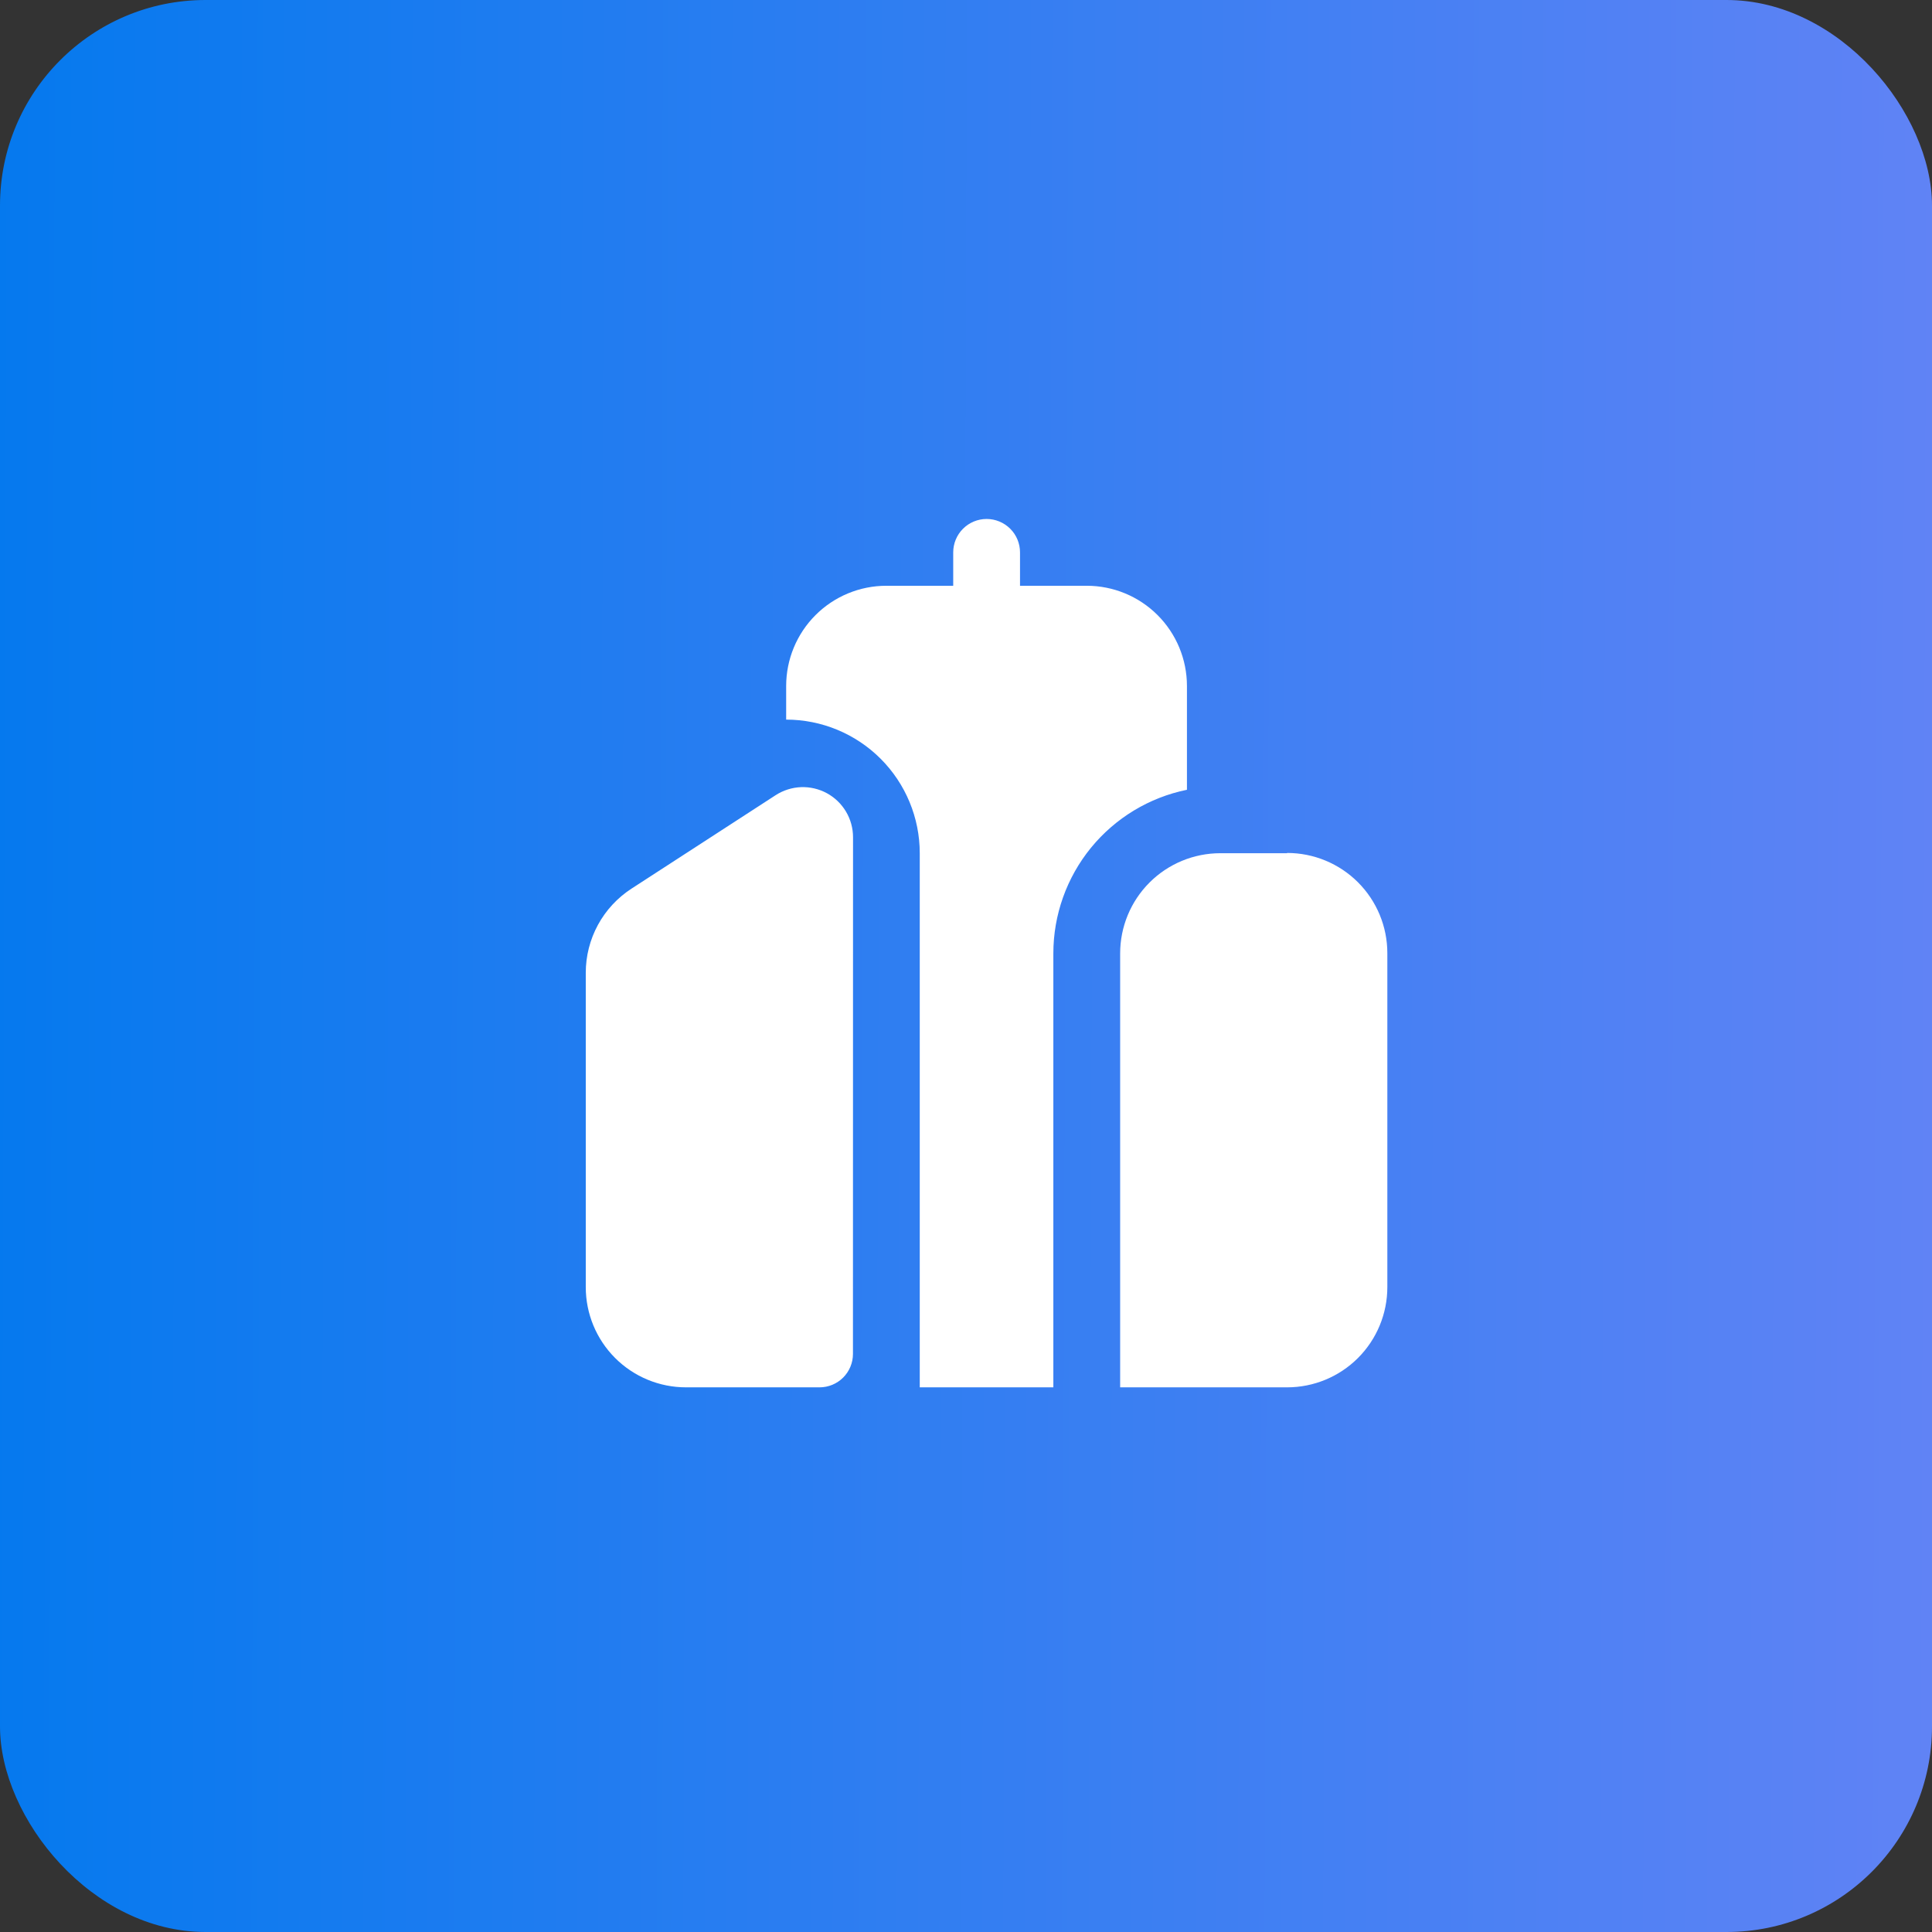 <svg width="47" height="47" viewBox="0 0 47 47" fill="none" xmlns="http://www.w3.org/2000/svg">
<rect x="0" y="0" width="47" height="47" fill="#333333" stroke="none"/>
<rect width="47" height="47" rx="5" fill="url(#paint0_linear_68_8)"/>
<path d="M24.814 13.438C24.814 13.222 24.729 13.015 24.576 12.863C24.424 12.711 24.217 12.625 24.002 12.625C23.786 12.625 23.579 12.711 23.427 12.863C23.275 13.015 23.189 13.222 23.189 13.438V14.25H21.562C20.916 14.25 20.296 14.507 19.839 14.964C19.382 15.421 19.125 16.041 19.125 16.688V17.506C19.987 17.506 20.814 17.849 21.423 18.458C22.033 19.068 22.375 19.895 22.375 20.756V33.75H25.625V23.194C25.625 22.258 25.948 21.35 26.54 20.624C27.133 19.899 27.957 19.4 28.875 19.213V16.688C28.875 16.041 28.618 15.421 28.161 14.964C27.704 14.507 27.084 14.25 26.438 14.25H24.814V13.438ZM31.312 33.75H27.25V23.194C27.25 22.547 27.507 21.927 27.964 21.47C28.421 21.013 29.041 20.756 29.688 20.756H31.312V20.75C31.959 20.75 32.579 21.007 33.036 21.464C33.493 21.921 33.75 22.541 33.75 23.188V31.312C33.75 31.959 33.493 32.579 33.036 33.036C32.579 33.493 31.959 33.75 31.312 33.75ZM18.87 19.344C19.054 19.225 19.267 19.158 19.486 19.149C19.705 19.141 19.923 19.192 20.115 19.296C20.308 19.401 20.469 19.556 20.581 19.745C20.693 19.933 20.752 20.149 20.752 20.368L20.75 32.938C20.75 33.153 20.664 33.36 20.512 33.512C20.36 33.664 20.153 33.75 19.938 33.75H16.688C16.041 33.75 15.421 33.493 14.964 33.036C14.507 32.579 14.25 31.959 14.25 31.312V23.664C14.25 23.257 14.352 22.857 14.546 22.5C14.74 22.143 15.021 21.84 15.361 21.619L18.87 19.344Z" fill="white"/>
<defs>
<linearGradient id="paint0_linear_68_8" x1="-1.175" y1="15.98" x2="48.116" y2="16.143" gradientUnits="userSpaceOnUse">
<stop stop-color="#0379EE"/>
<stop offset="1" stop-color="#6283F5"/>
</linearGradient>
</defs>
</svg>
